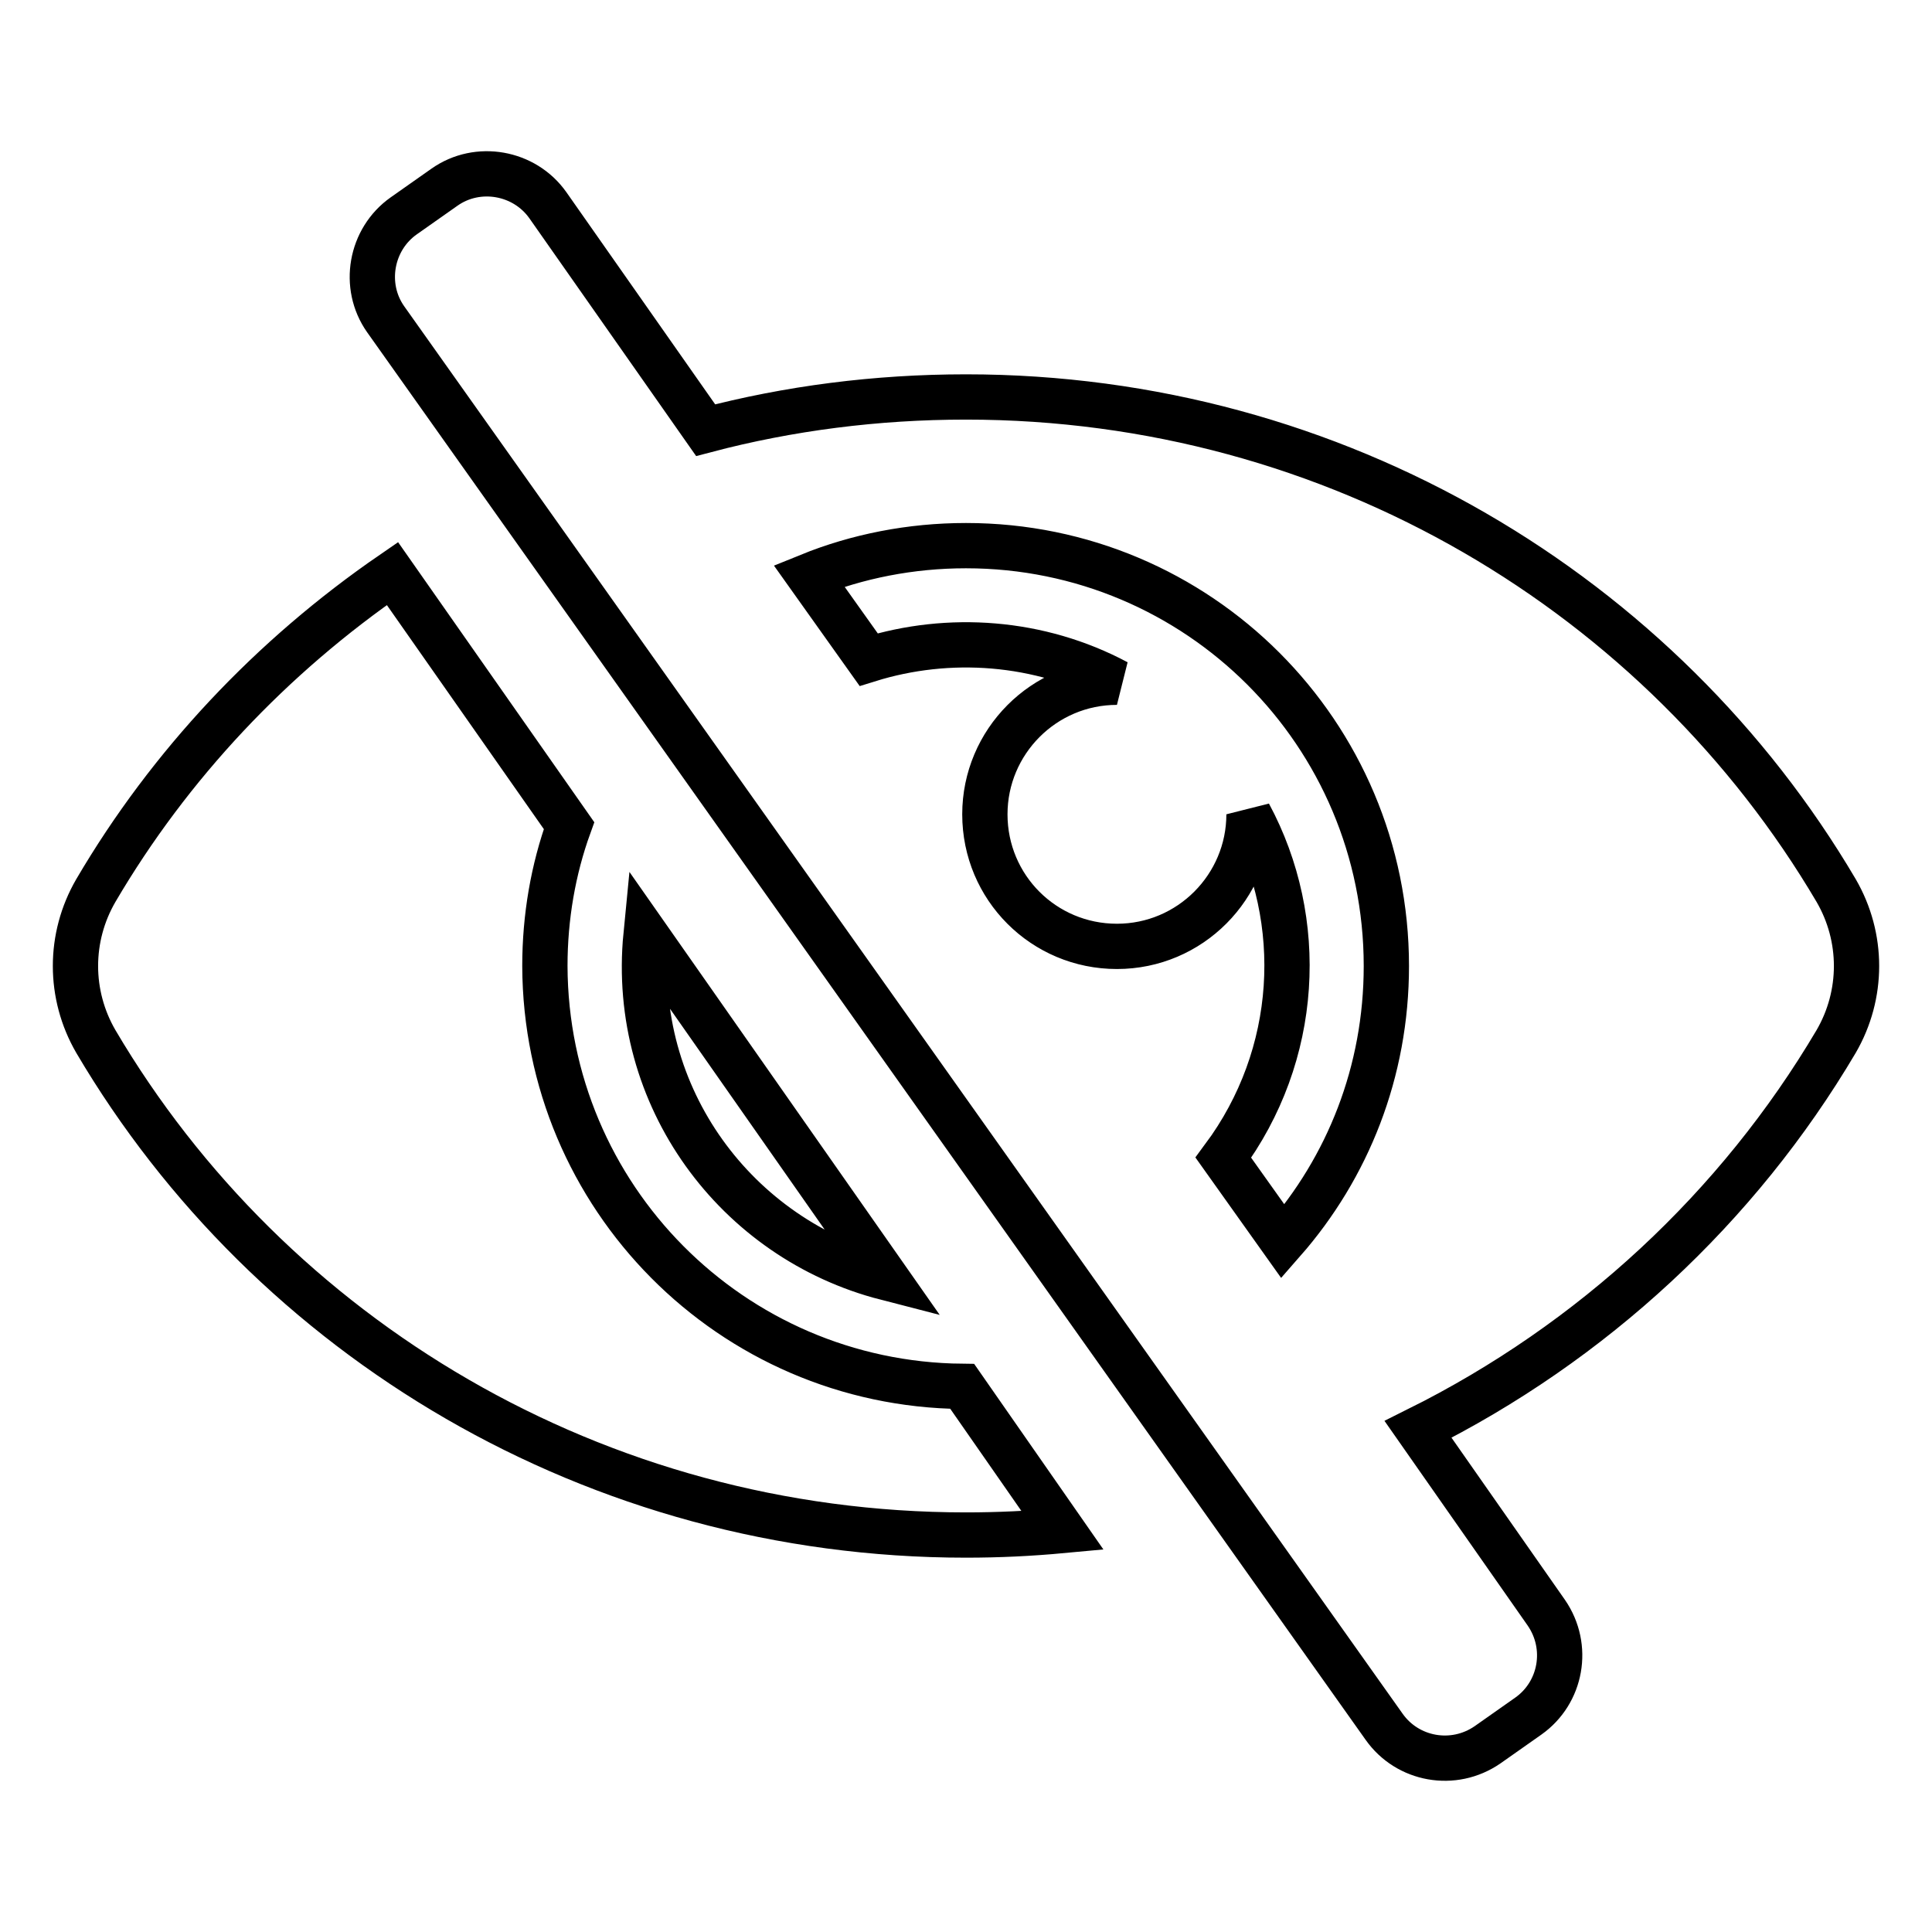 <?xml version="1.0" encoding="utf-8"?>
<!-- Svg Vector Icons : http://www.onlinewebfonts.com/icon -->
<!DOCTYPE svg PUBLIC "-//W3C//DTD SVG 1.1//EN" "http://www.w3.org/Graphics/SVG/1.1/DTD/svg11.dtd">
<svg version="1.1" xmlns="http://www.w3.org/2000/svg" xmlns:xlink="http://www.w3.org/1999/xlink" x="0px" y="0px" viewBox="0 0 256 256" enable-background="new 0 0 256 256" xml:space="preserve">
<g> <path stroke-width="6" fill-opacity="0" stroke="#000000"  d="M127.5,183.7l13.3,19.1c-4.3,0.4-8.5,0.6-12.8,0.6c-49.1,0-92.2-26.2-115.3-65.4c-3.6-6.2-3.6-13.8,0-20 c9.8-16.7,23.3-31,39.3-42l23.4,33.4c-2.1,5.8-3.2,12.1-3.2,18.6C72.3,158.6,96.9,183.4,127.5,183.7z M243.3,138 c-13,22-32.3,39.9-55.4,51.4l0,0l17,24.3c3.1,4.5,2,10.6-2.4,13.7l-5.4,3.8c-4.5,3.1-10.6,2-13.7-2.4L51.1,42.3 c-3.1-4.4-2-10.6,2.4-13.7l5.4-3.8c4.4-3.1,10.6-2,13.7,2.4l20.9,29.8c11-2.9,22.6-4.4,34.5-4.4c49.1,0,92.2,26.2,115.3,65.4 C246.9,124.2,246.9,131.8,243.3,138L243.3,138z M183.7,128c0-30.8-24.9-55.7-55.7-55.7c-7.3,0-14.4,1.4-20.8,4l7.9,11.1 c10.6-3.3,22.6-2.5,32.9,3h0c-9.7,0-17.5,7.9-17.5,17.5c0,9.7,7.8,17.5,17.5,17.5c9.7,0,17.5-7.9,17.5-17.5v0 c7.6,14.1,6.7,31.9-3.4,45.5v0l7.9,11.1C178.6,154.7,183.7,142,183.7,128z M117.4,169.3l-31.8-45.4 C83.5,145.4,97.6,164.2,117.4,169.3z"/></g>
</svg>